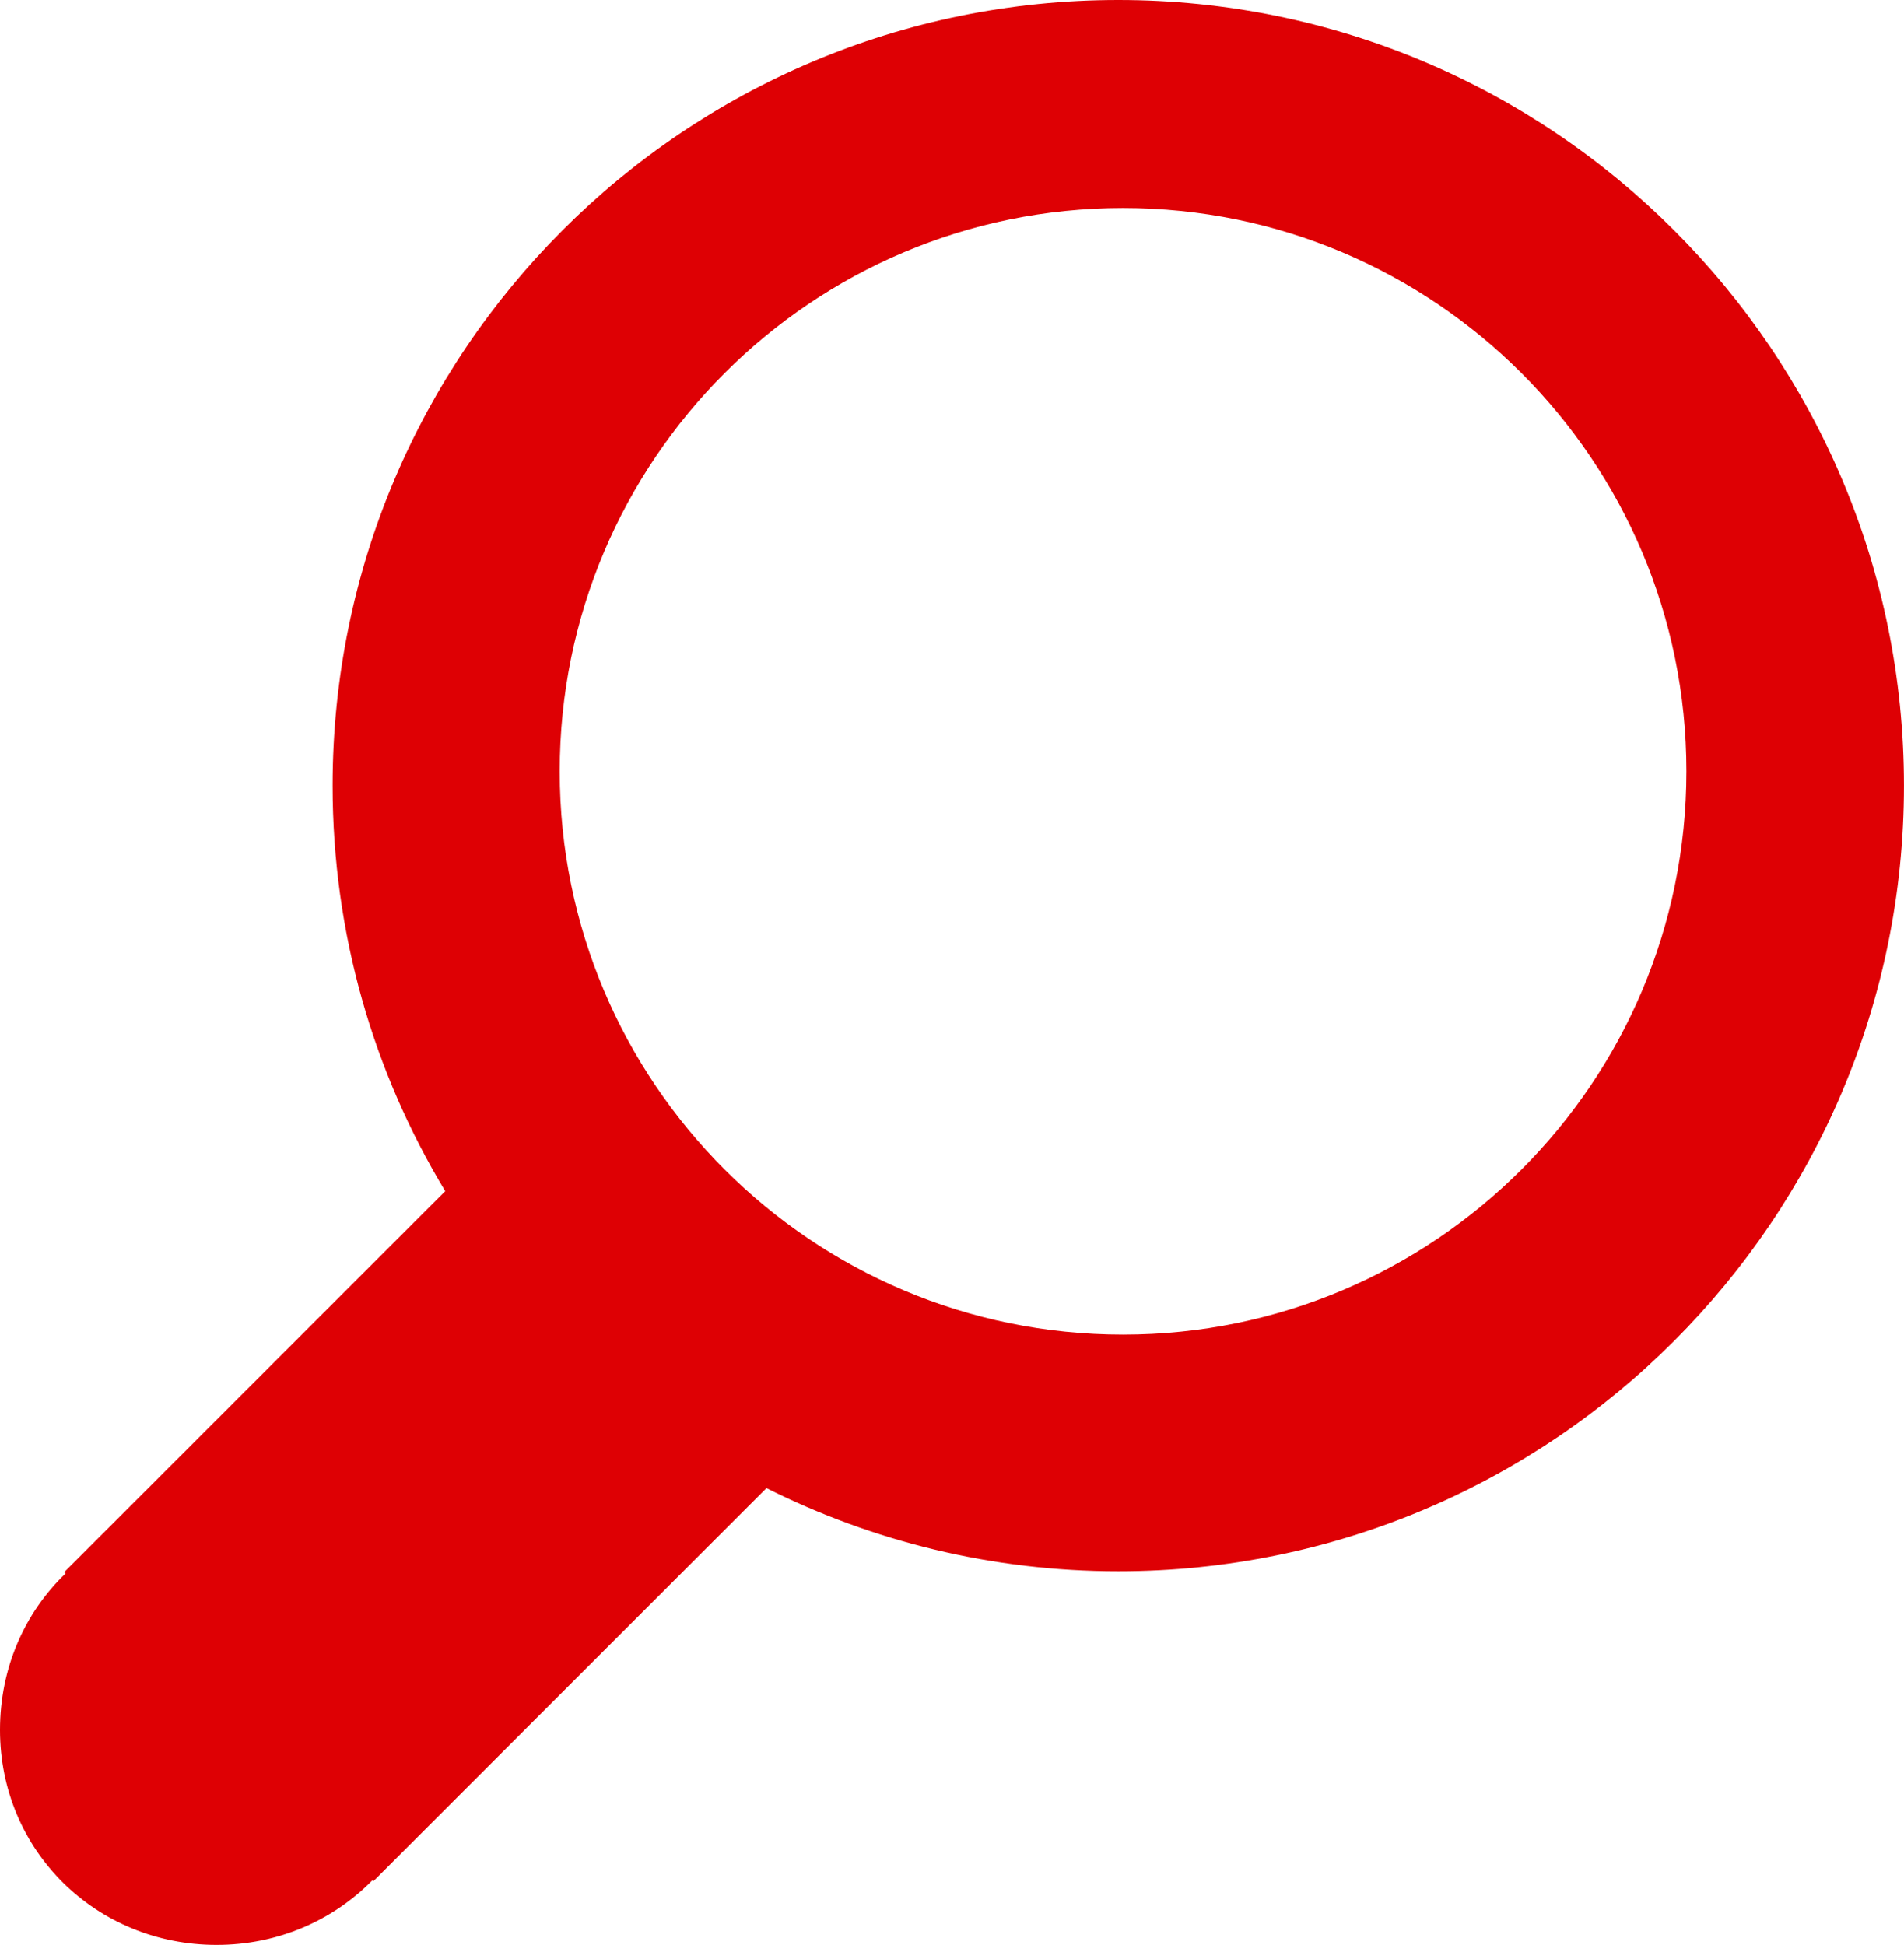 <svg viewBox="0 0 620.37 633.74" xmlns="http://www.w3.org/2000/svg" data-name="Layer 2" id="Layer_2">
  <defs>
    <style>
      .cls-1 {
        fill: #de0004;
      }
    </style>
  </defs>
  <g data-name="Layer 1" id="Layer_1-2">
    <path d="M364.38,0C222.94,0,108.37,114.63,108.37,256c0,48.35,13.41,93.56,36.7,132.14l-124.12,124.12.43.43C8.14,525.37,0,543.37,0,563.71c0,39.3,31.3,70.04,70.57,70.03,20.06,0,37.99-8.03,50.79-21.09l.31.31,128.06-128.07c34.5,17.3,73.41,27.1,114.64,27.1,141.44,0,255.99-114.62,255.99-256S505.81,0,364.38,0ZM365.92,434.88c-101.37,0-183.55-82.18-183.55-183.55s82.18-183.55,183.55-183.55,183.55,82.18,183.55,183.55-82.18,183.55-183.55,183.55Z" class="cls-1"></path>
  </g>
</svg>